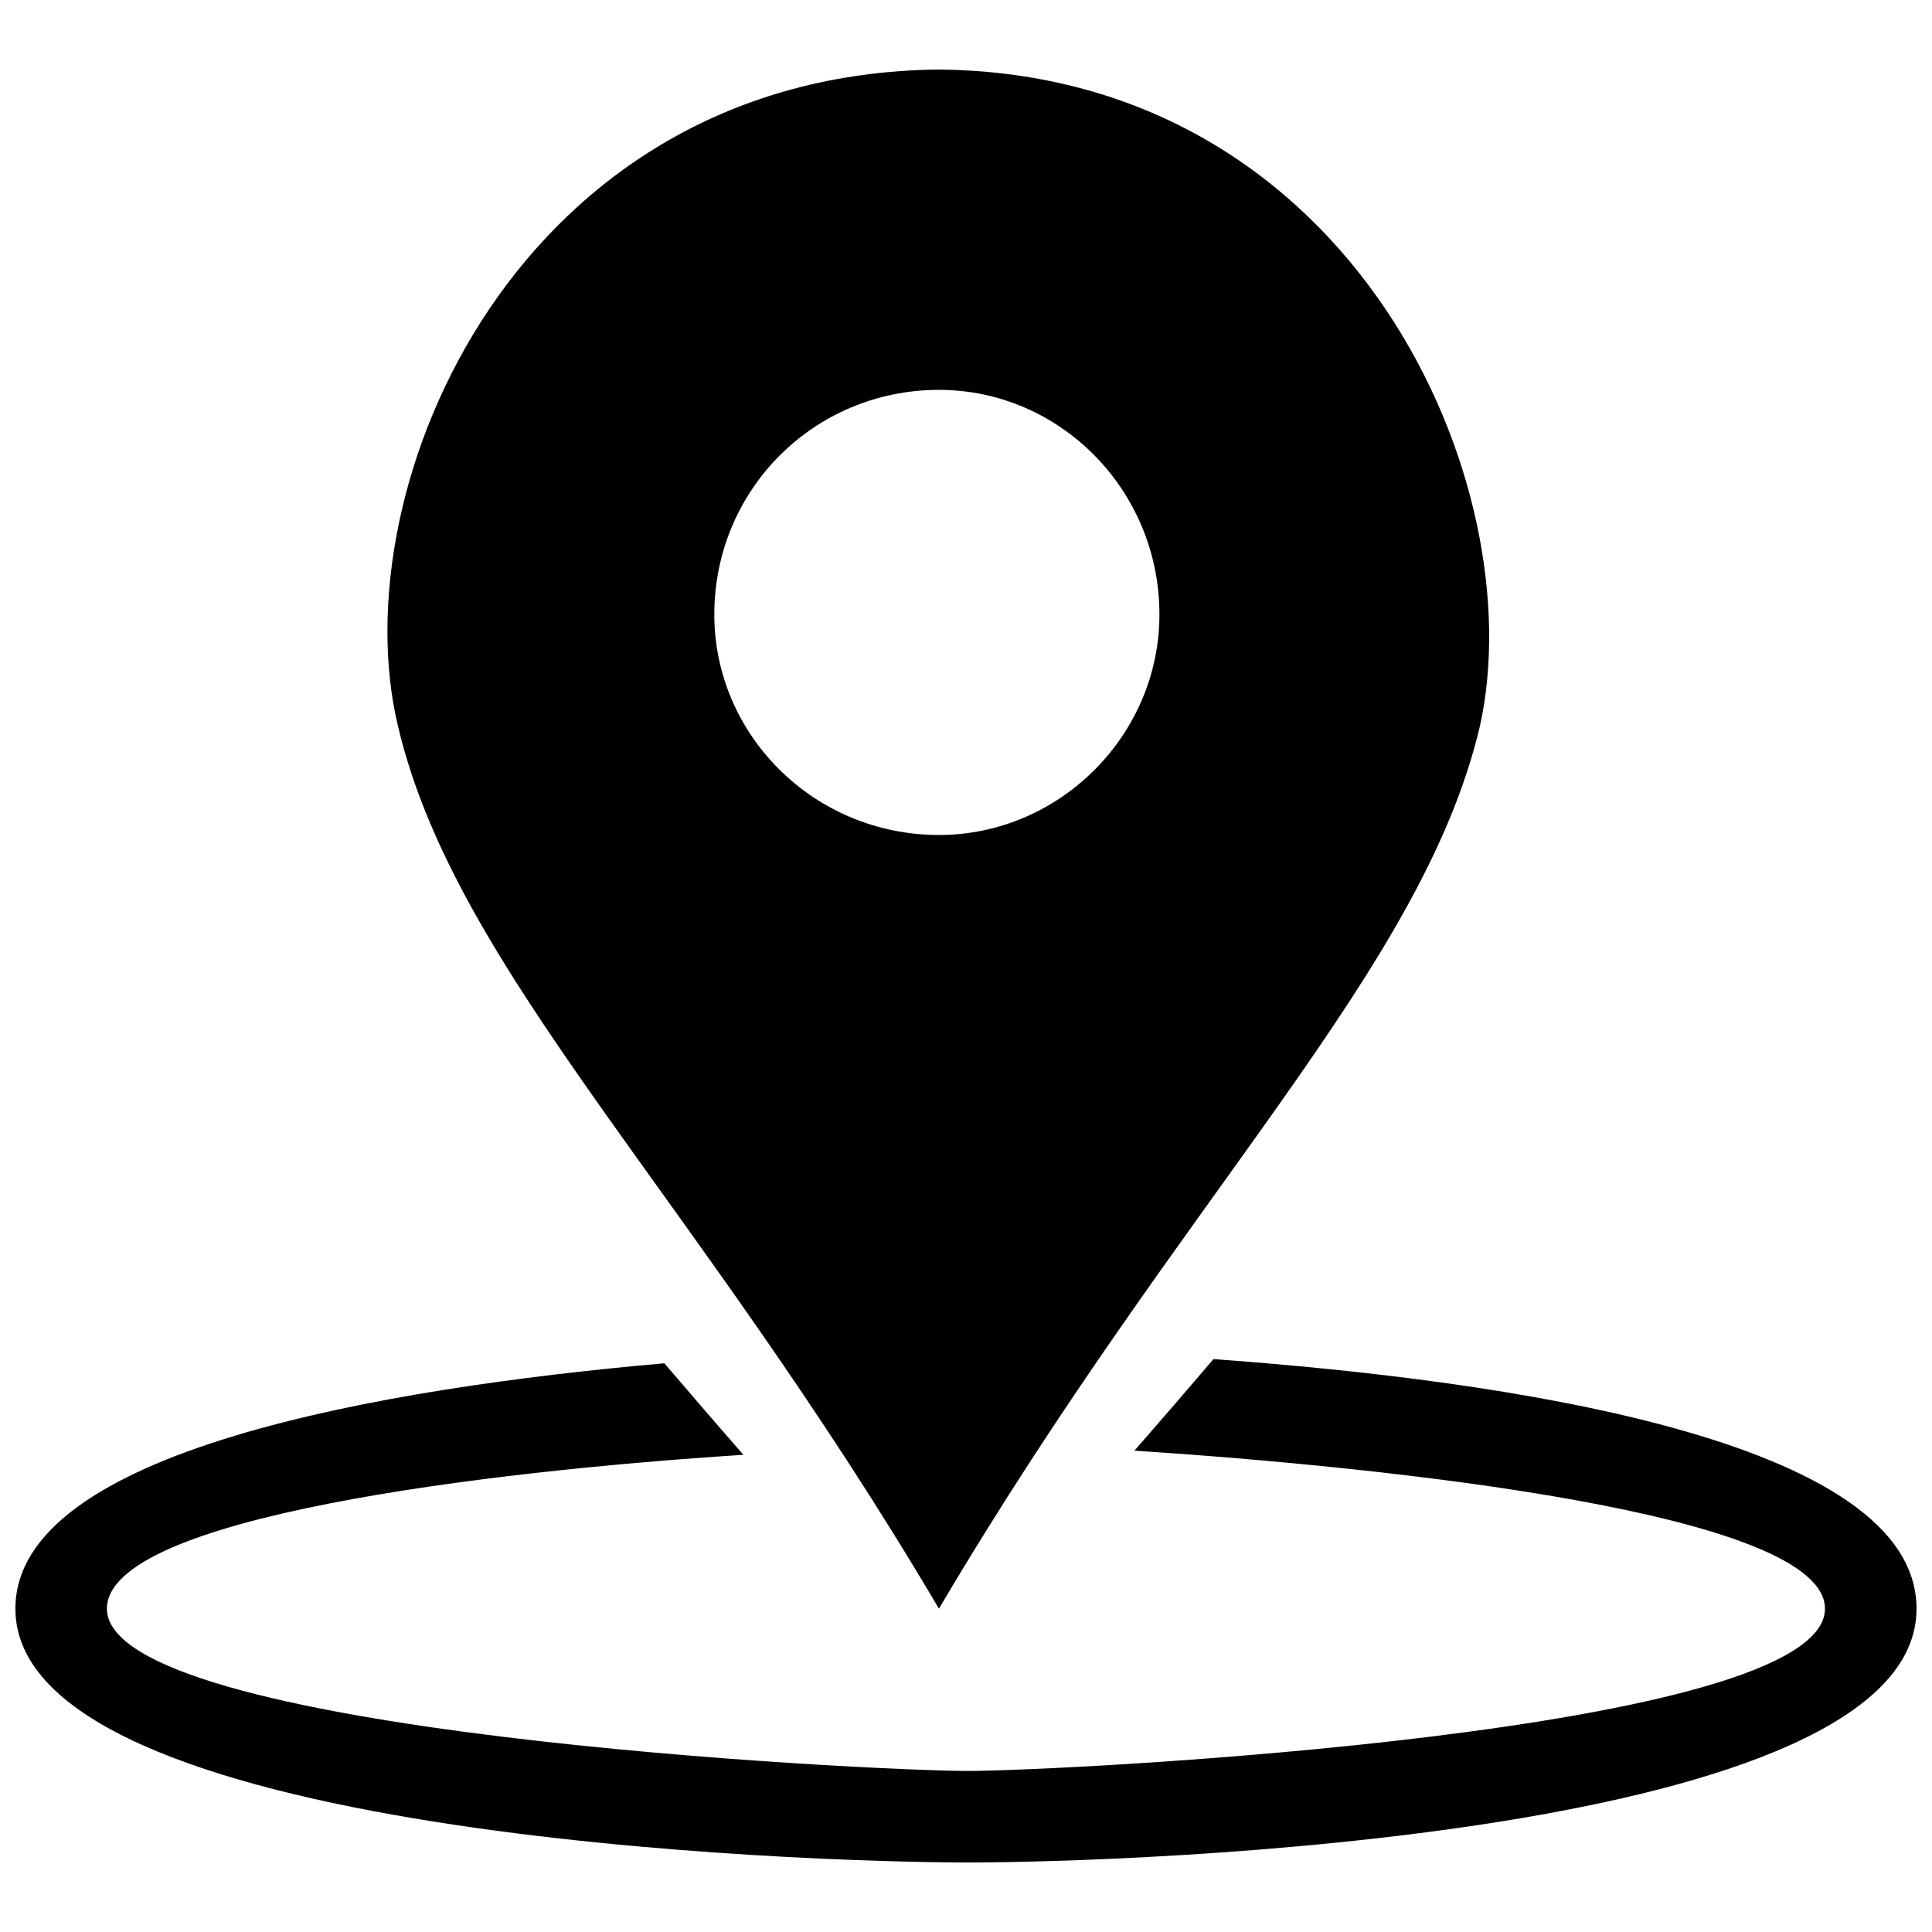 <?xml version="1.0" encoding="UTF-8"?>
<!-- The Best Svg Icon site in the world: iconSvg.co, Visit us! https://iconsvg.co -->
<svg width="800px" height="800px" version="1.1" viewBox="144 144 512 512" xmlns="http://www.w3.org/2000/svg">
 <defs>
  <clipPath id="a">
   <path d="m148.09 504h503.81v134h-503.81z"/>
  </clipPath>
 </defs>
 <path d="m392.83 162.43c110.24 1.102 157.65 110.24 143.32 174.18-15.434 65.043-78.273 123.47-143.32 233.71-65.043-110.24-127.88-168.67-143.32-233.71-15.434-63.941 31.969-173.08 143.32-174.18zm0 84.887c31.969 0 58.43 26.457 58.43 59.531 0 31.969-26.457 58.43-58.43 58.43-33.074 0-59.531-26.457-59.531-58.43 0-33.074 26.457-59.531 59.531-59.531z" fill-rule="evenodd"/>
 <g clip-path="url(#a)">
  <path d="m465.59 504.18c76.066 5.512 186.31 20.945 186.31 66.145 0 60.633-209.46 67.25-251.36 67.25-41.891 0-252.46-6.613-252.46-67.25 0-41.891 97.012-58.43 171.98-65.043 6.613 7.719 13.23 15.434 20.945 24.254-68.352 4.41-168.67 16.535-168.67 40.789 0 33.074 202.85 42.996 228.2 42.996 24.254 0 227.1-9.922 227.1-42.996 0-25.355-115.75-37.484-183-41.891 7.719-8.82 14.332-16.535 20.945-24.254z"/>
 </g>
</svg>